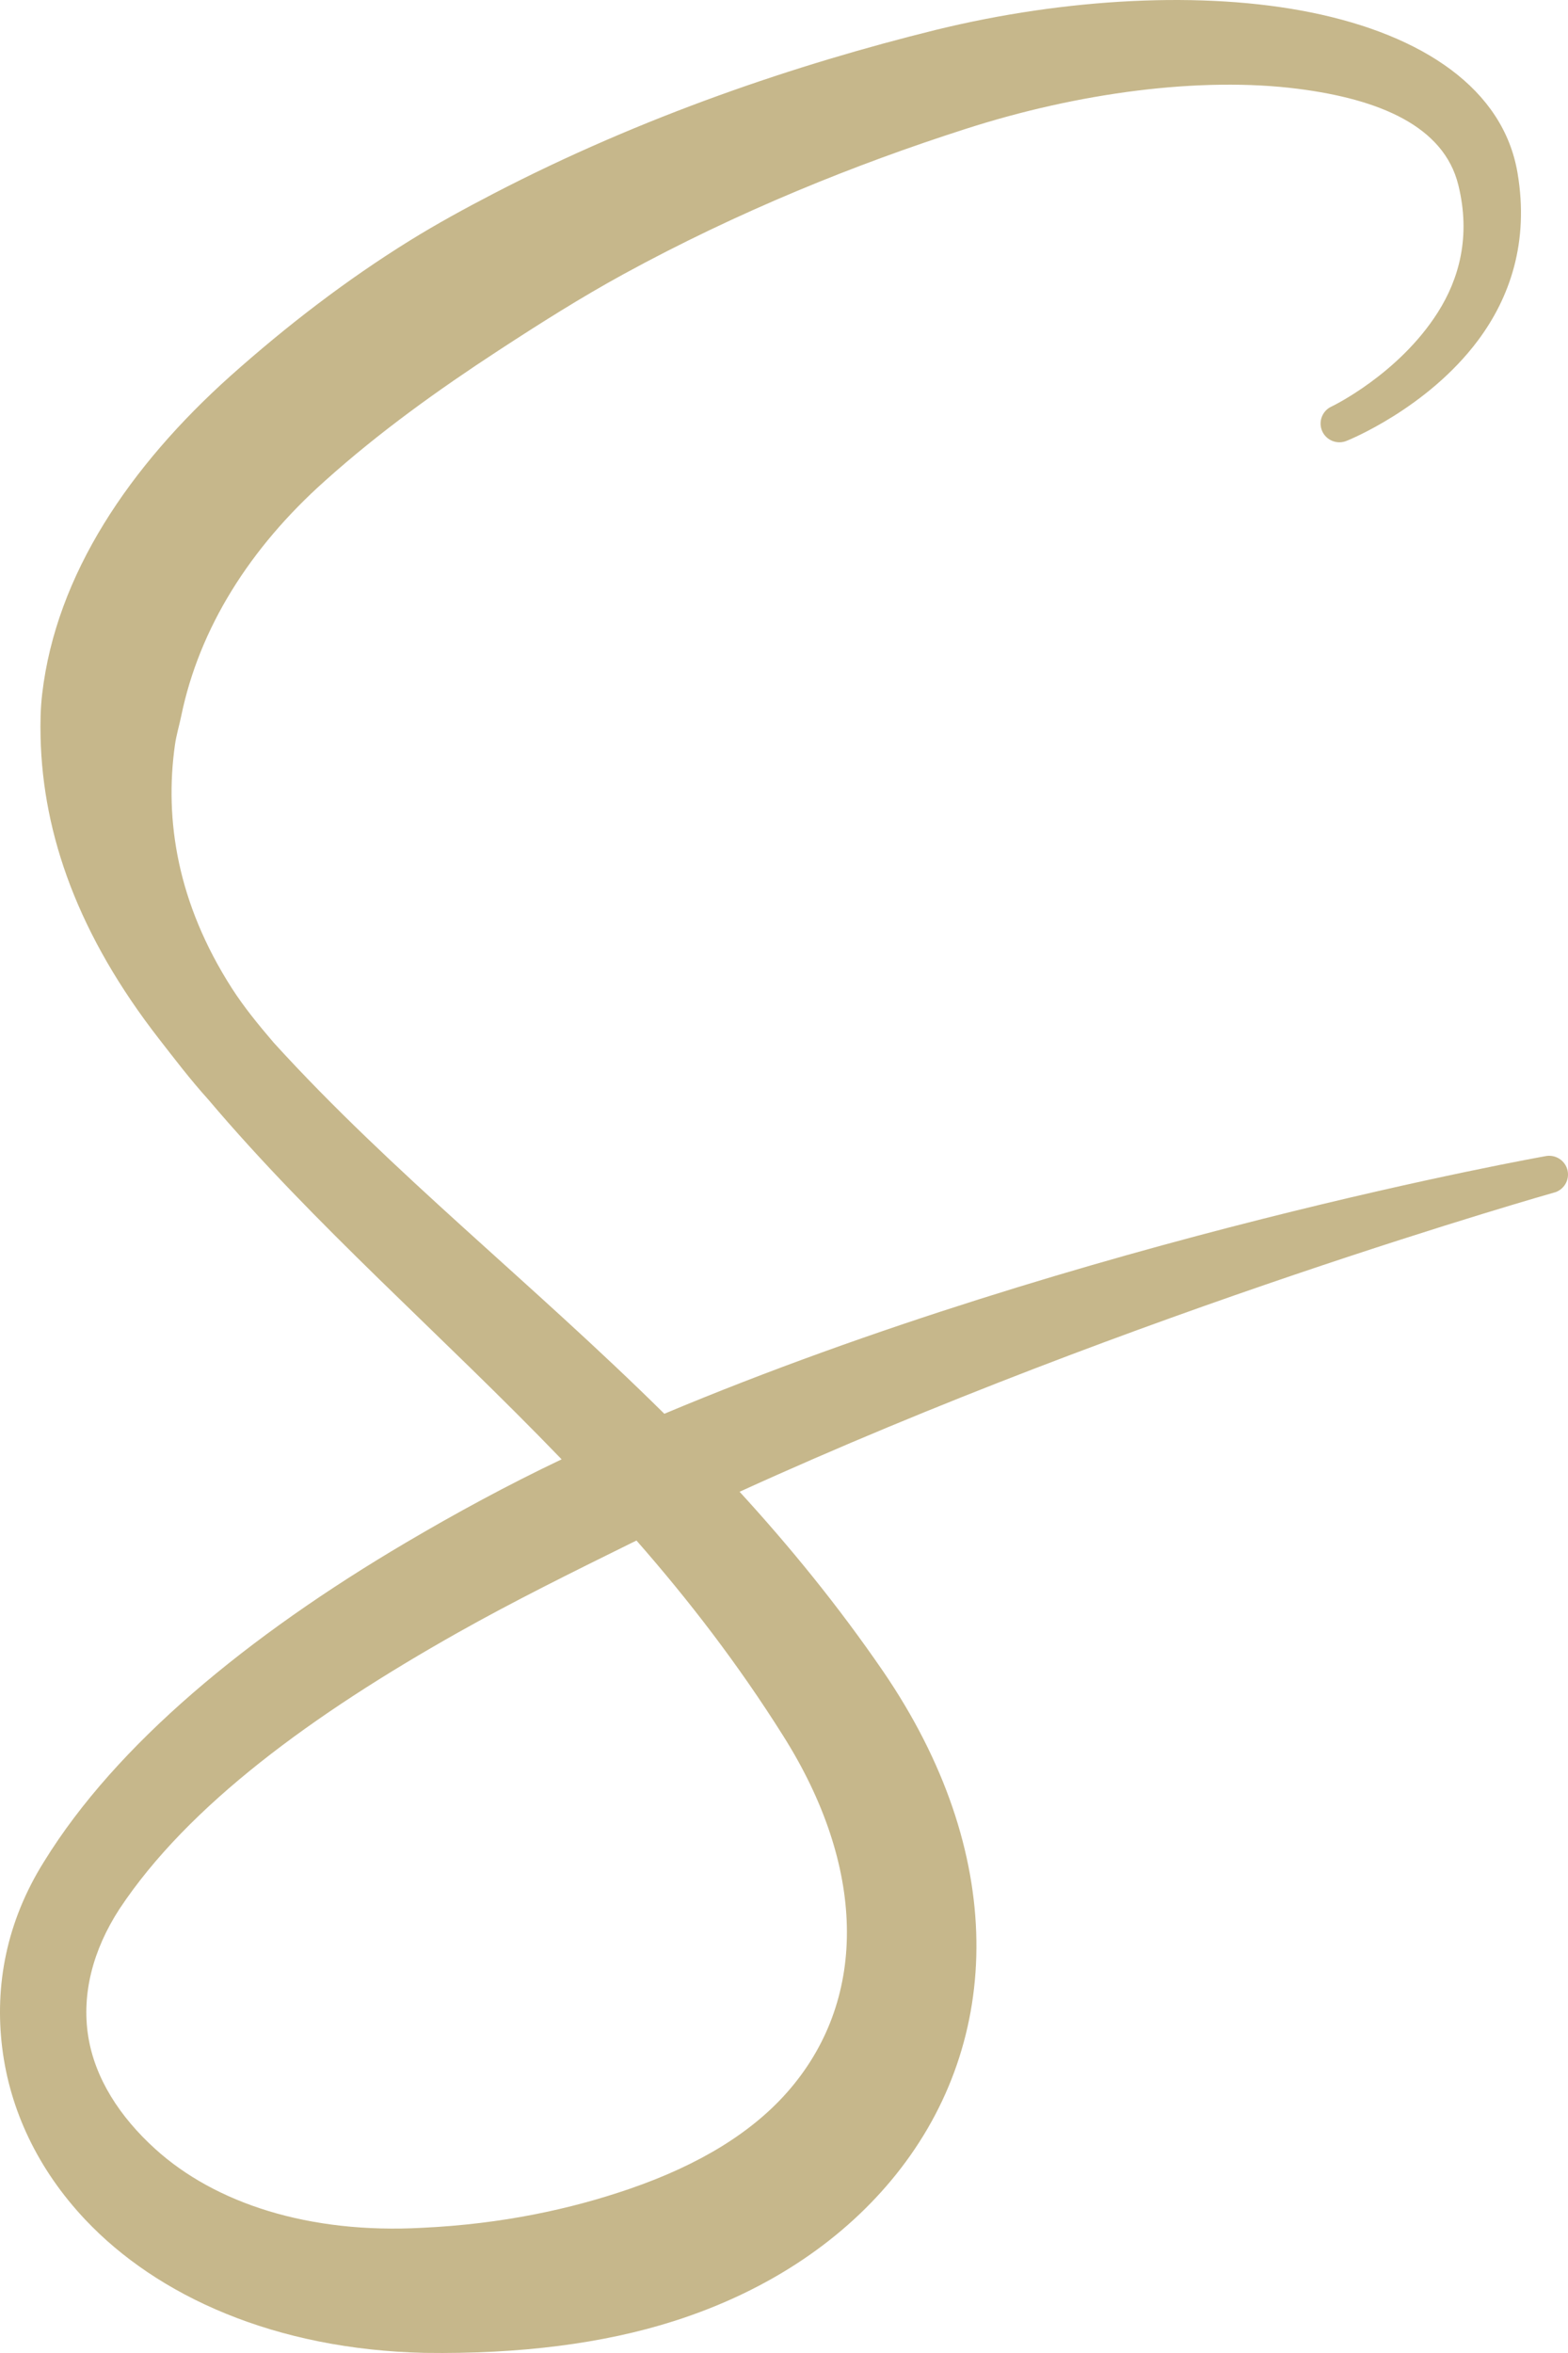 <?xml version="1.0" encoding="UTF-8" standalone="no"?><!DOCTYPE svg PUBLIC "-//W3C//DTD SVG 1.1//EN" "http://www.w3.org/Graphics/SVG/1.1/DTD/svg11.dtd"><svg width="100%" height="100%" viewBox="0 0 40 60" version="1.1" xmlns="http://www.w3.org/2000/svg" xmlns:xlink="http://www.w3.org/1999/xlink" xml:space="preserve" xmlns:serif="http://www.serif.com/" style="fill-rule:evenodd;clip-rule:evenodd;stroke-linejoin:round;stroke-miterlimit:2;"><path d="M14.327,37.212c-1.378,0.655 -2.706,1.377 -3.971,2.123c-4.04,2.382 -7.387,5.145 -9.227,8.126c-0.977,1.553 -1.264,3.187 -1.074,4.747c0.193,1.585 0.906,3.105 2.12,4.392c1.844,1.955 4.848,3.311 8.661,3.397c2.427,0.034 4.553,-0.237 6.347,-0.808c2.511,-0.799 4.393,-2.146 5.669,-3.734c2.76,-3.435 2.831,-8.229 -0.326,-12.841c-1.149,-1.674 -2.38,-3.179 -3.659,-4.575c10.108,-4.607 20.76,-7.624 20.76,-7.624c0.259,-0.059 0.42,-0.316 0.361,-0.573c-0.06,-0.257 -0.318,-0.417 -0.577,-0.358c0,-0 -11.776,2.085 -22.464,6.566c-3.384,-3.346 -6.943,-6.142 -9.964,-9.462c-0.397,-0.464 -0.765,-0.916 -1.066,-1.385c-1.395,-2.175 -1.723,-4.297 -1.455,-6.204c0.035,-0.253 0.11,-0.493 0.161,-0.741c0.462,-2.244 1.751,-4.288 3.668,-5.997c1.39,-1.248 2.897,-2.325 4.423,-3.322c1.055,-0.689 2.108,-1.355 3.187,-1.945c2.943,-1.609 5.947,-2.813 8.702,-3.697c2.902,-0.939 6.028,-1.349 8.51,-1.032c2.079,0.265 3.72,0.954 4.089,2.452c0.325,1.316 0.015,2.402 -0.524,3.25c-1.003,1.58 -2.701,2.395 -2.701,2.395c-0.243,0.105 -0.354,0.387 -0.249,0.629c0.106,0.242 0.39,0.353 0.633,0.247c0,0 2.045,-0.812 3.351,-2.569c0.797,-1.073 1.302,-2.486 1,-4.262c-0.361,-2.131 -2.397,-3.509 -5.274,-4.091c-2.738,-0.553 -6.255,-0.365 -9.564,0.446c-3.541,0.875 -7.488,2.203 -11.293,4.18c-0.718,0.373 -1.434,0.763 -2.131,1.195c-1.607,0.996 -3.132,2.166 -4.575,3.453c-2.563,2.297 -4.443,5.056 -4.799,8.104c-0.043,0.367 -0.05,0.735 -0.041,1.108c0.059,2.498 0.967,5.051 3.028,7.698c0.388,0.498 0.786,1.023 1.25,1.537c2.721,3.214 5.936,5.981 9.014,9.175Zm1.91,2.071l-0.132,0.064c-1.511,0.745 -3.005,1.485 -4.414,2.278c-3.707,2.087 -6.886,4.402 -8.642,7.05c-0.685,1.053 -0.965,2.171 -0.801,3.234c0.168,1.086 0.81,2.072 1.714,2.89c1.522,1.379 3.911,2.17 6.82,2.008c2.033,-0.097 3.779,-0.477 5.271,-0.99c1.776,-0.61 3.168,-1.45 4.108,-2.558c1.997,-2.352 1.909,-5.683 -0.179,-8.992c-1.156,-1.838 -2.42,-3.474 -3.745,-4.984Z" style="fill:#c6b78b;"/></svg>